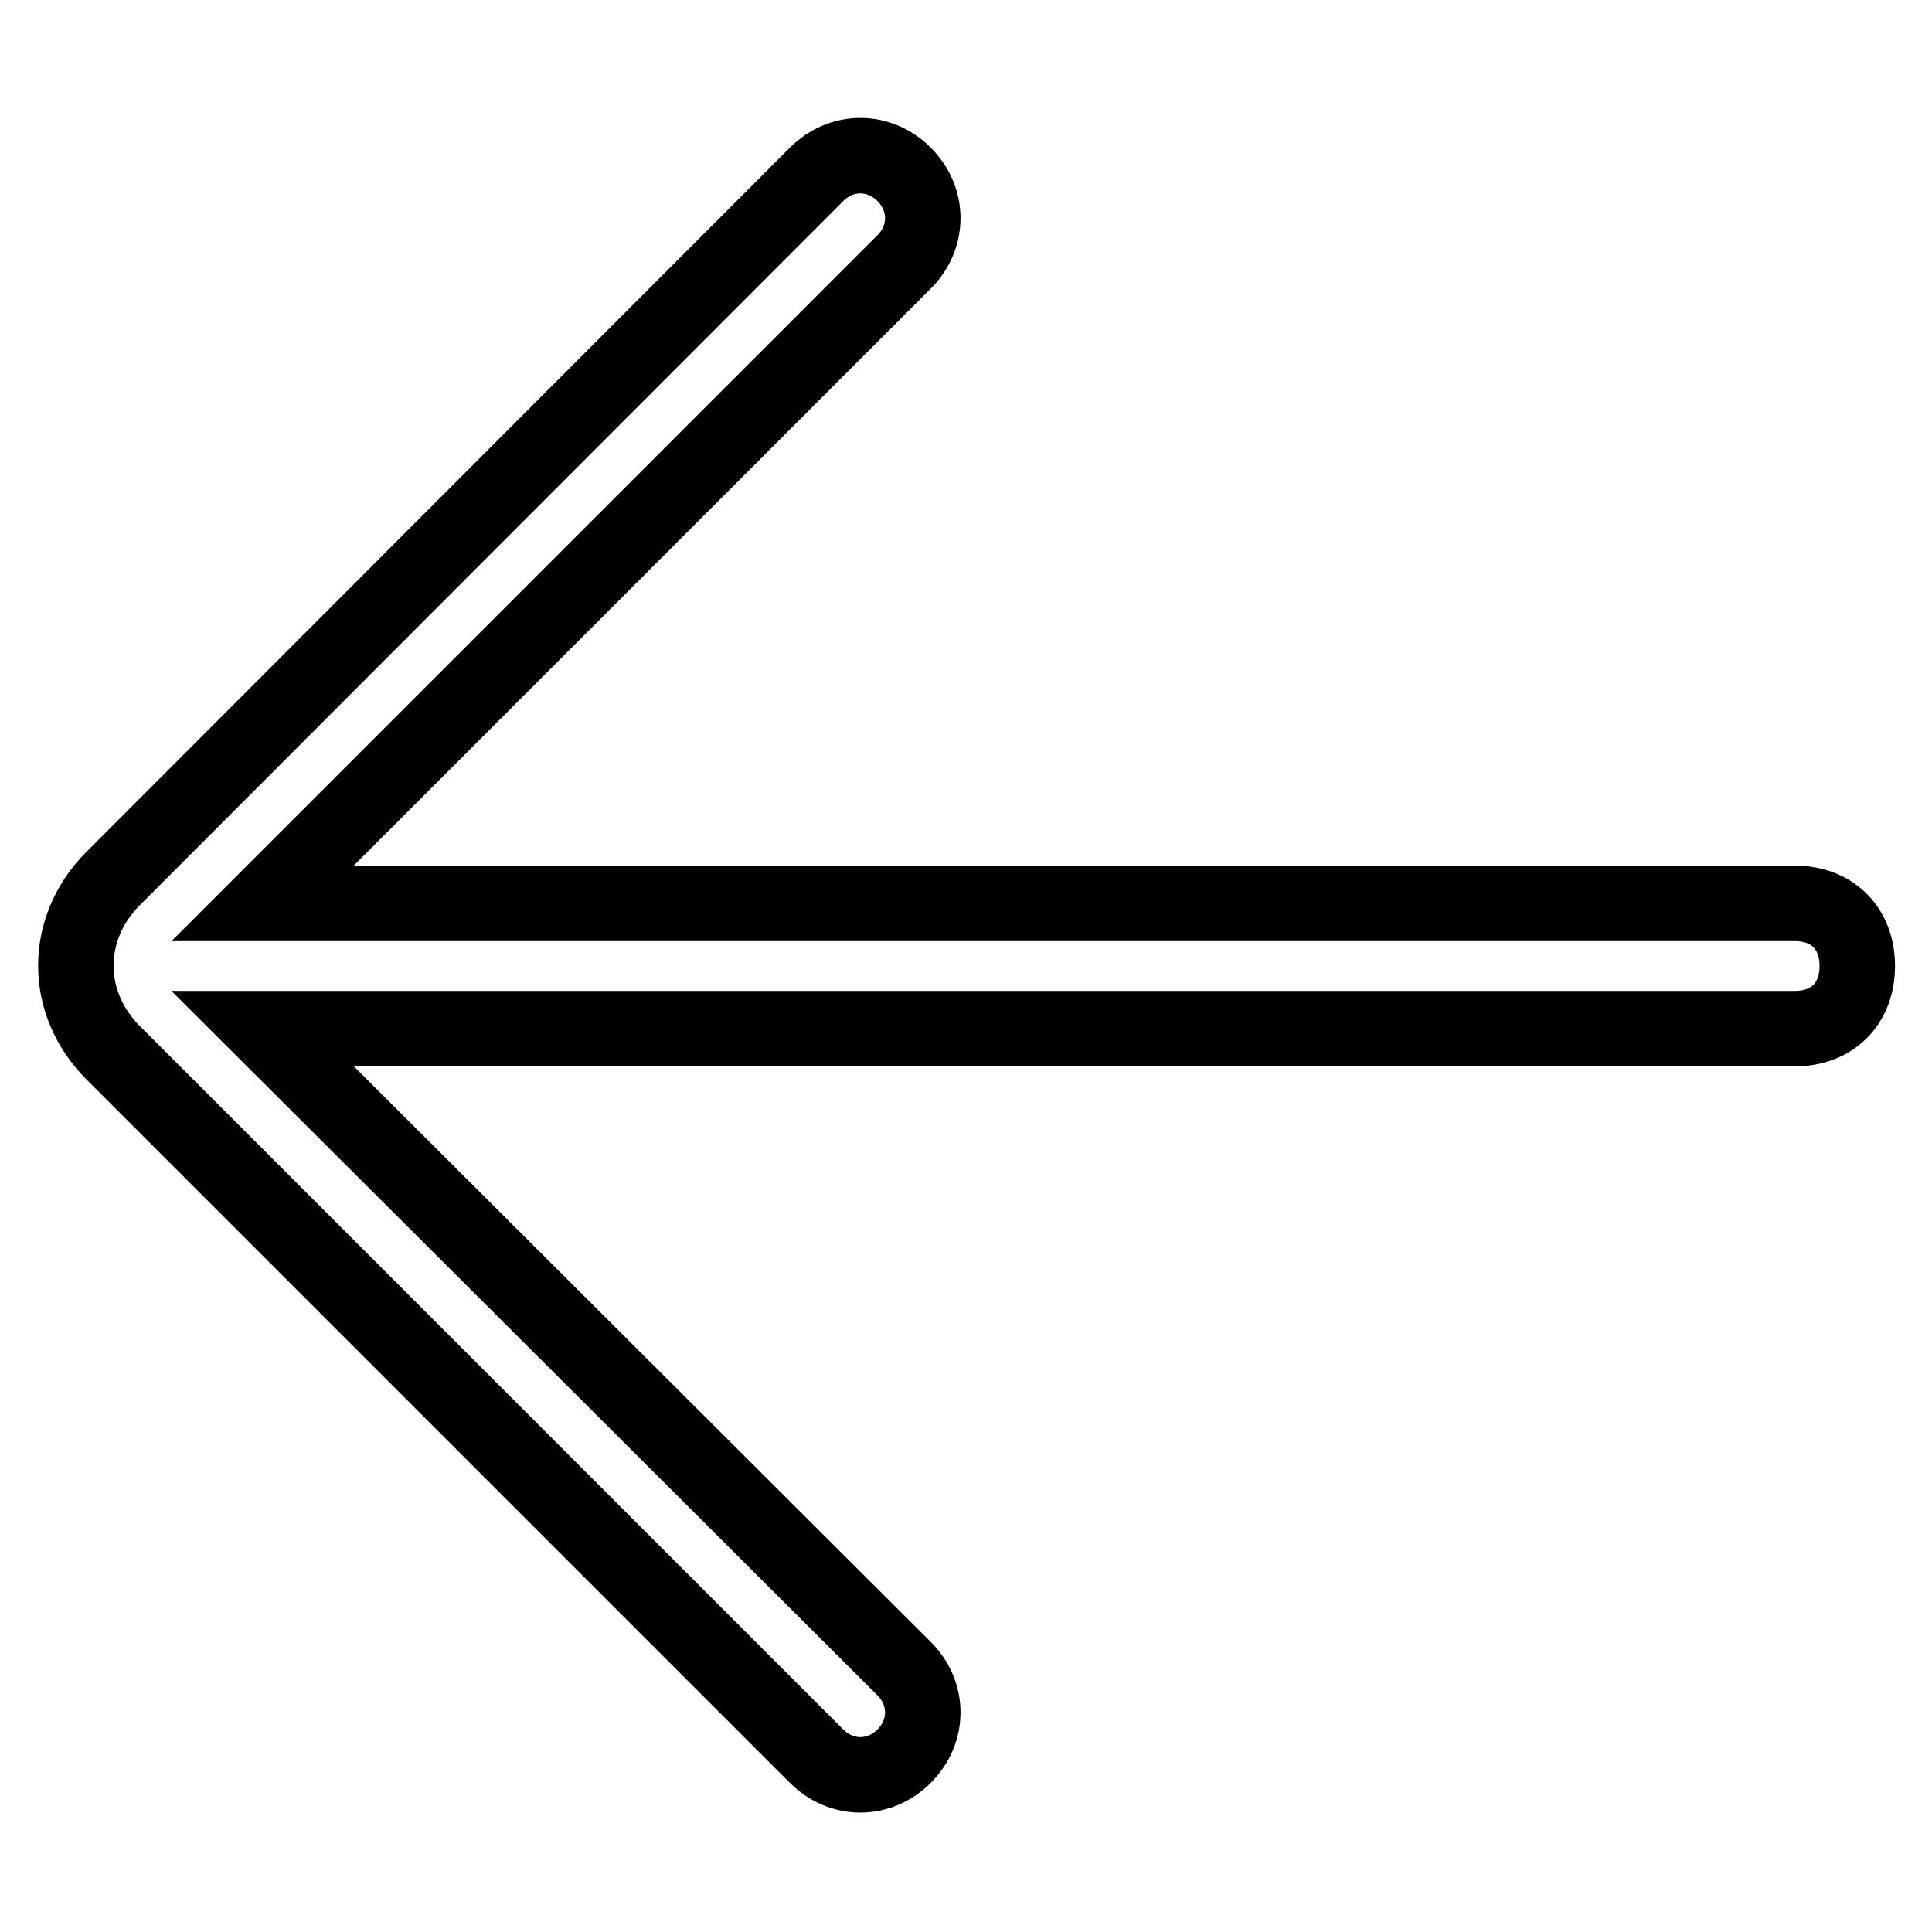 <?xml version="1.0" encoding="utf-8"?>
<!-- Svg Vector Icons : http://www.onlinewebfonts.com/icon -->
<!DOCTYPE svg PUBLIC "-//W3C//DTD SVG 1.1//EN" "http://www.w3.org/Graphics/SVG/1.1/DTD/svg11.dtd">
<svg version="1.1" xmlns="http://www.w3.org/2000/svg" xmlns:xlink="http://www.w3.org/1999/xlink" x="0px" y="0px" viewBox="0 0 256 256" enable-background="new 0 0 256 256" xml:space="preserve">
<g> <path stroke-width="10" fill-opacity="0" stroke="#000000"  d="M34.8,136.3h203c5,0,8.3-3.3,8.3-8.3c0-5-3.3-8.3-8.3-8.3h-203l85-85c3.3-3.3,3.3-8.3,0-11.6 c-3.3-3.3-8.3-3.3-11.6,0L15,116.4c-6.6,6.6-6.6,16.5,0,23.1l93.2,93.2c3.3,3.3,8.3,3.3,11.6,0s3.3-8.3,0-11.6L34.8,136.3z"/></g>
</svg>